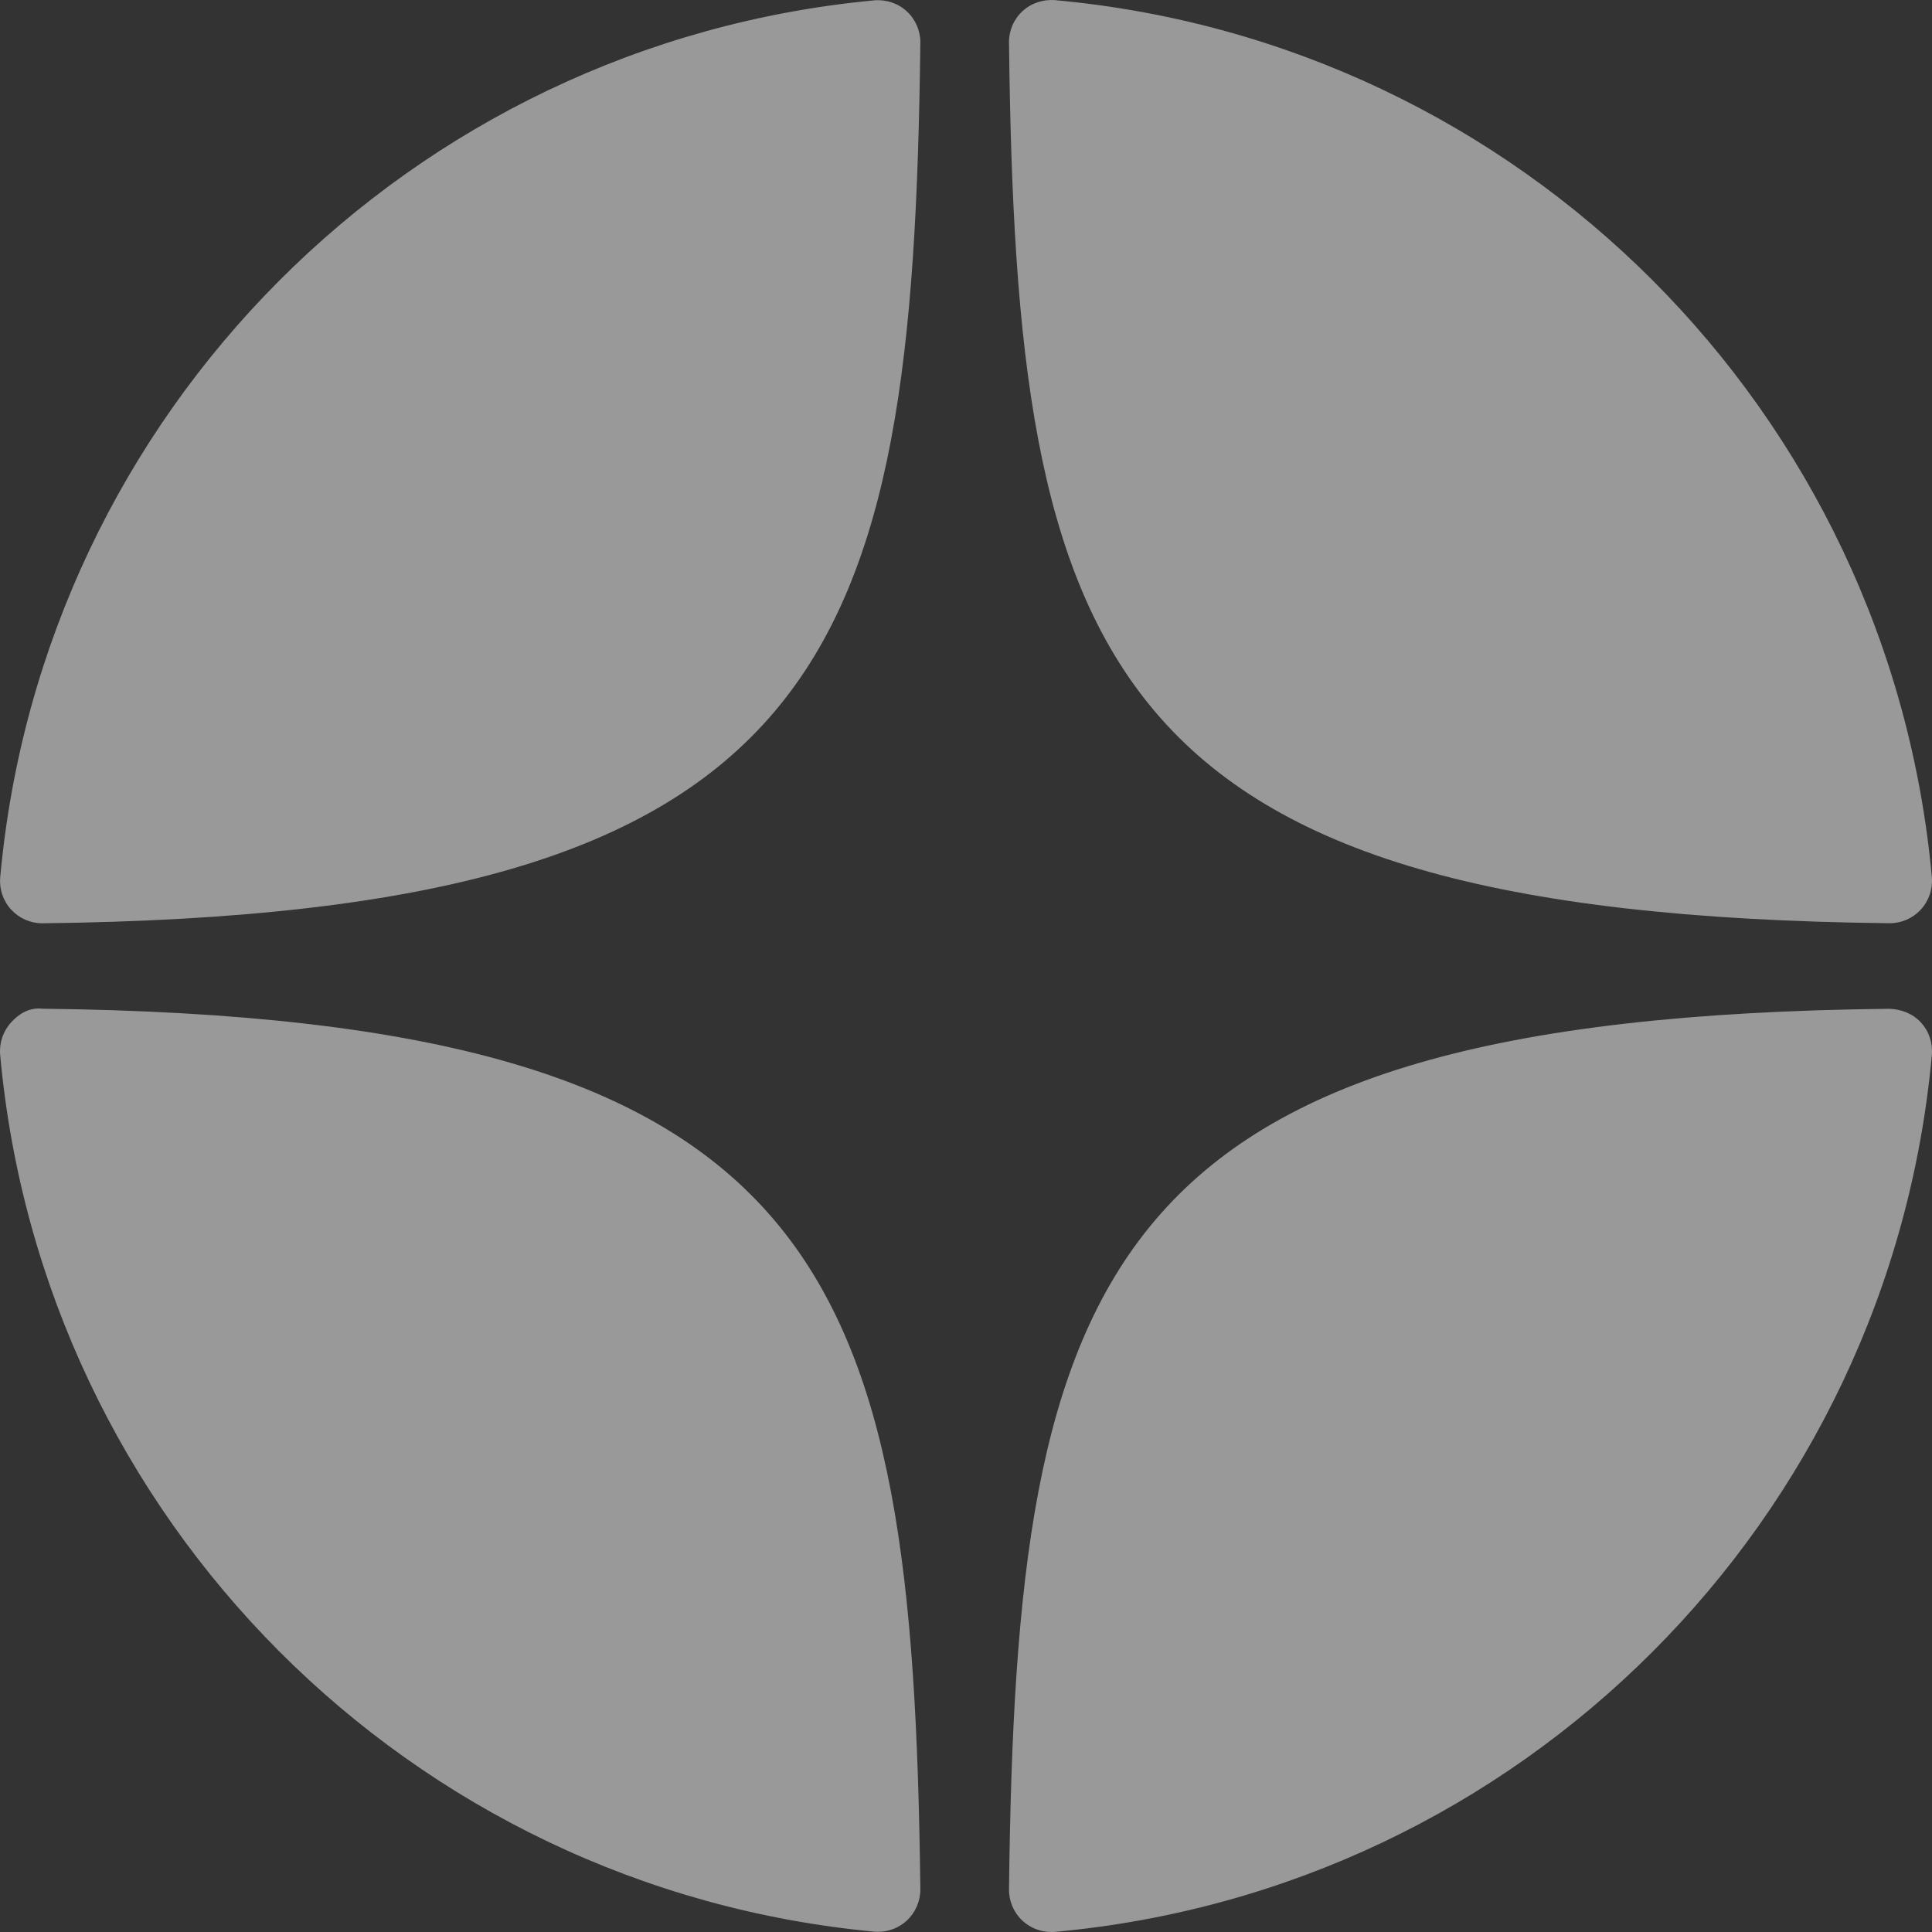 <svg width="27" height="27" viewBox="0 0 27 27" fill="none" xmlns="http://www.w3.org/2000/svg">
	<rect x="0" y="0" width="27" height="27" fill="#333333" stroke="none"/>
	<g clip-path="url(#clip0_5790_1758)">
		<path opacity="0.5" d="M26.404 12.902C26.407 12.902 26.408 12.902 26.411 12.902C26.575 12.902 26.732 12.833 26.843 12.712C26.956 12.59 27.012 12.425 26.998 12.259C26.406 5.75 21.253 0.595 14.744 0.002C14.579 -0.011 14.412 0.043 14.29 0.156C14.167 0.269 14.099 0.429 14.101 0.596C14.203 9.246 15.344 12.781 26.404 12.902ZM26.404 14.098C15.344 14.218 14.204 17.753 14.101 26.404C14.099 26.57 14.168 26.73 14.29 26.843C14.4 26.944 14.543 27 14.691 27C14.708 27 14.726 26.999 14.744 26.998C21.253 26.405 26.407 21.25 26.998 14.741C27.012 14.574 26.957 14.41 26.843 14.287C26.73 14.165 26.571 14.104 26.404 14.098ZM12.217 0.005C5.728 0.615 0.592 5.769 0.003 12.26C-0.012 12.426 0.044 12.591 0.157 12.713C0.269 12.834 0.426 12.903 0.59 12.903C0.592 12.903 0.595 12.903 0.597 12.903C11.62 12.776 12.758 9.243 12.862 0.598C12.864 0.432 12.795 0.271 12.672 0.158C12.549 0.045 12.383 -0.01 12.217 0.005ZM0.596 14.097C0.413 14.076 0.269 14.164 0.157 14.286C0.044 14.409 -0.012 14.573 0.002 14.739C0.591 21.231 5.728 26.385 12.217 26.995C12.235 26.997 12.254 26.997 12.272 26.997C12.42 26.997 12.562 26.942 12.672 26.841C12.794 26.728 12.863 26.567 12.862 26.401C12.758 17.757 11.62 14.224 0.596 14.097Z" fill="white"/>
	</g>
	<defs>
		<clipPath id="clip0_5790_1758">
			<rect width="27" height="27" fill="white"/>
		</clipPath>
	</defs>
</svg>